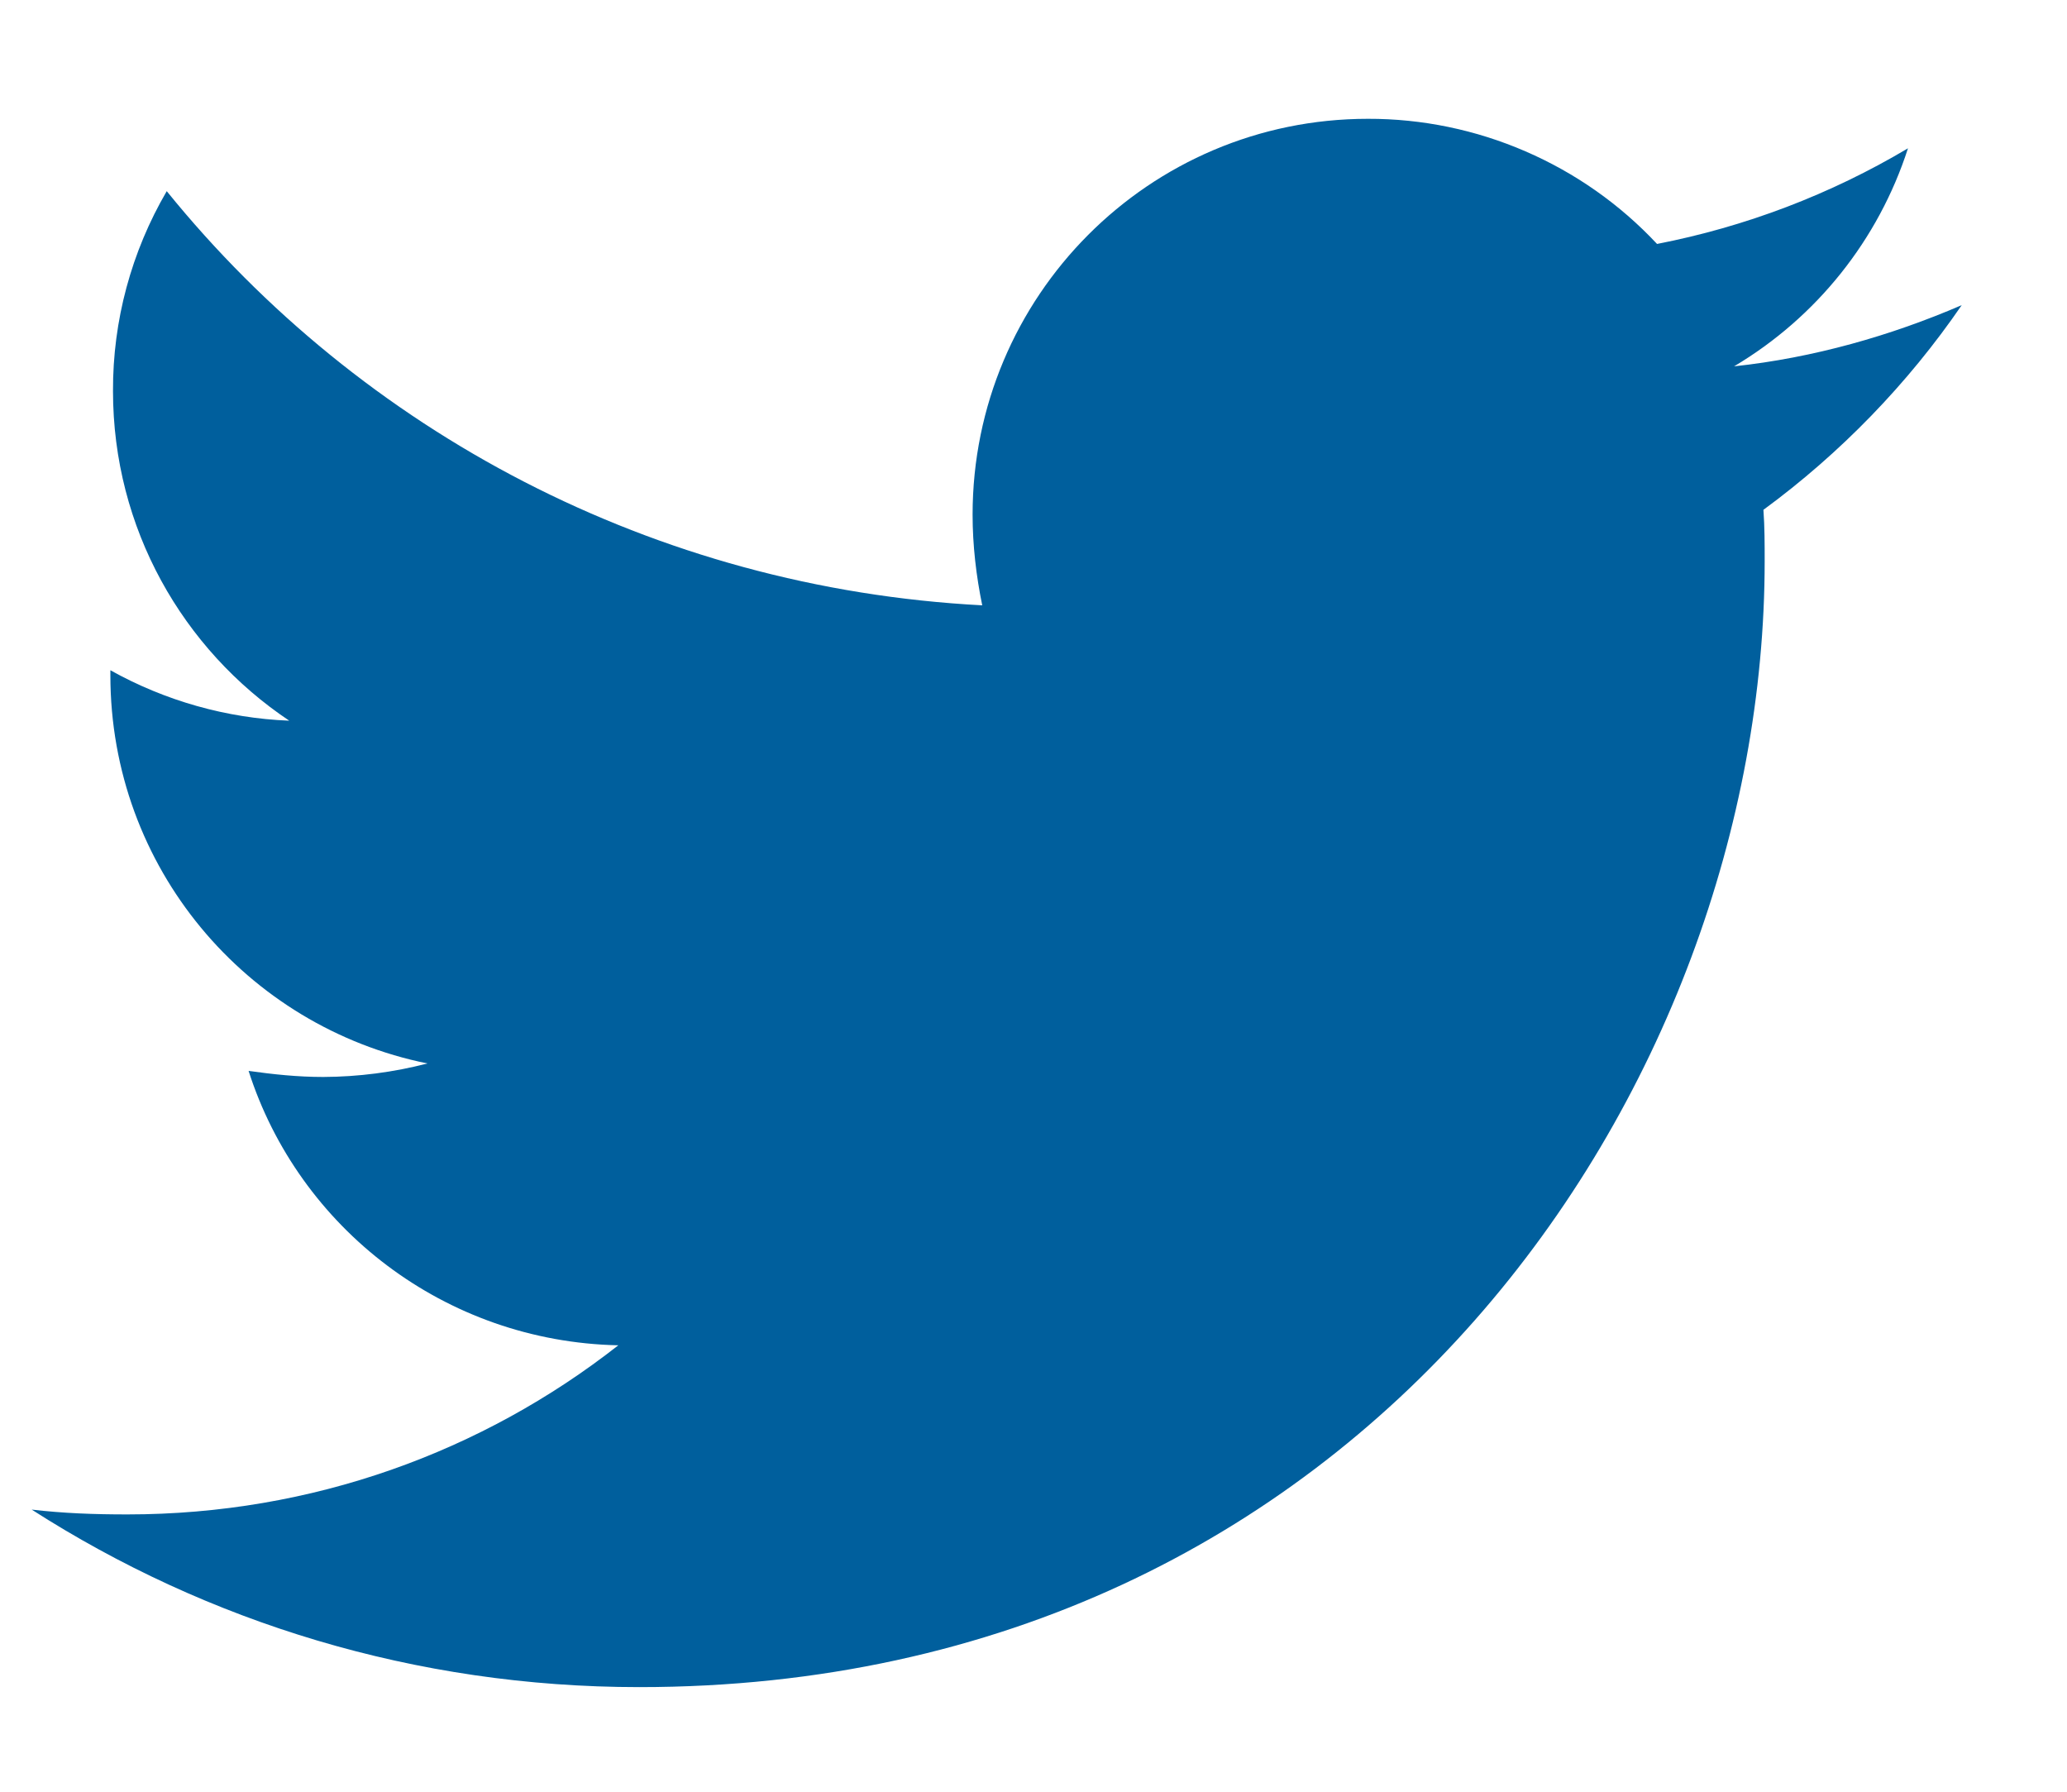 <svg width="15" height="13" viewBox="0 0 15 13" fill="none" xmlns="http://www.w3.org/2000/svg">
<path d="M14.236 2.214C13.721 2.436 13.161 2.596 12.584 2.658C13.183 2.302 13.632 1.74 13.846 1.076C13.283 1.411 12.667 1.645 12.025 1.77C11.756 1.482 11.431 1.254 11.07 1.098C10.71 0.942 10.32 0.861 9.927 0.862C8.337 0.862 7.058 2.152 7.058 3.734C7.058 3.956 7.084 4.178 7.128 4.392C4.746 4.267 2.622 3.13 1.21 1.387C0.953 1.827 0.818 2.327 0.82 2.837C0.82 3.833 1.326 4.712 2.099 5.229C1.644 5.211 1.199 5.085 0.801 4.863V4.899C0.801 6.294 1.787 7.45 3.102 7.716C2.855 7.78 2.601 7.813 2.346 7.814C2.159 7.814 1.983 7.795 1.804 7.77C2.168 8.908 3.227 9.734 4.487 9.761C3.501 10.534 2.265 10.988 0.924 10.988C0.683 10.988 0.461 10.98 0.23 10.953C1.503 11.769 3.013 12.241 4.639 12.241C9.917 12.241 12.806 7.868 12.806 4.072C12.806 3.948 12.806 3.823 12.797 3.699C13.356 3.289 13.846 2.783 14.236 2.214Z" fill="#005F9D"/>
</svg>
